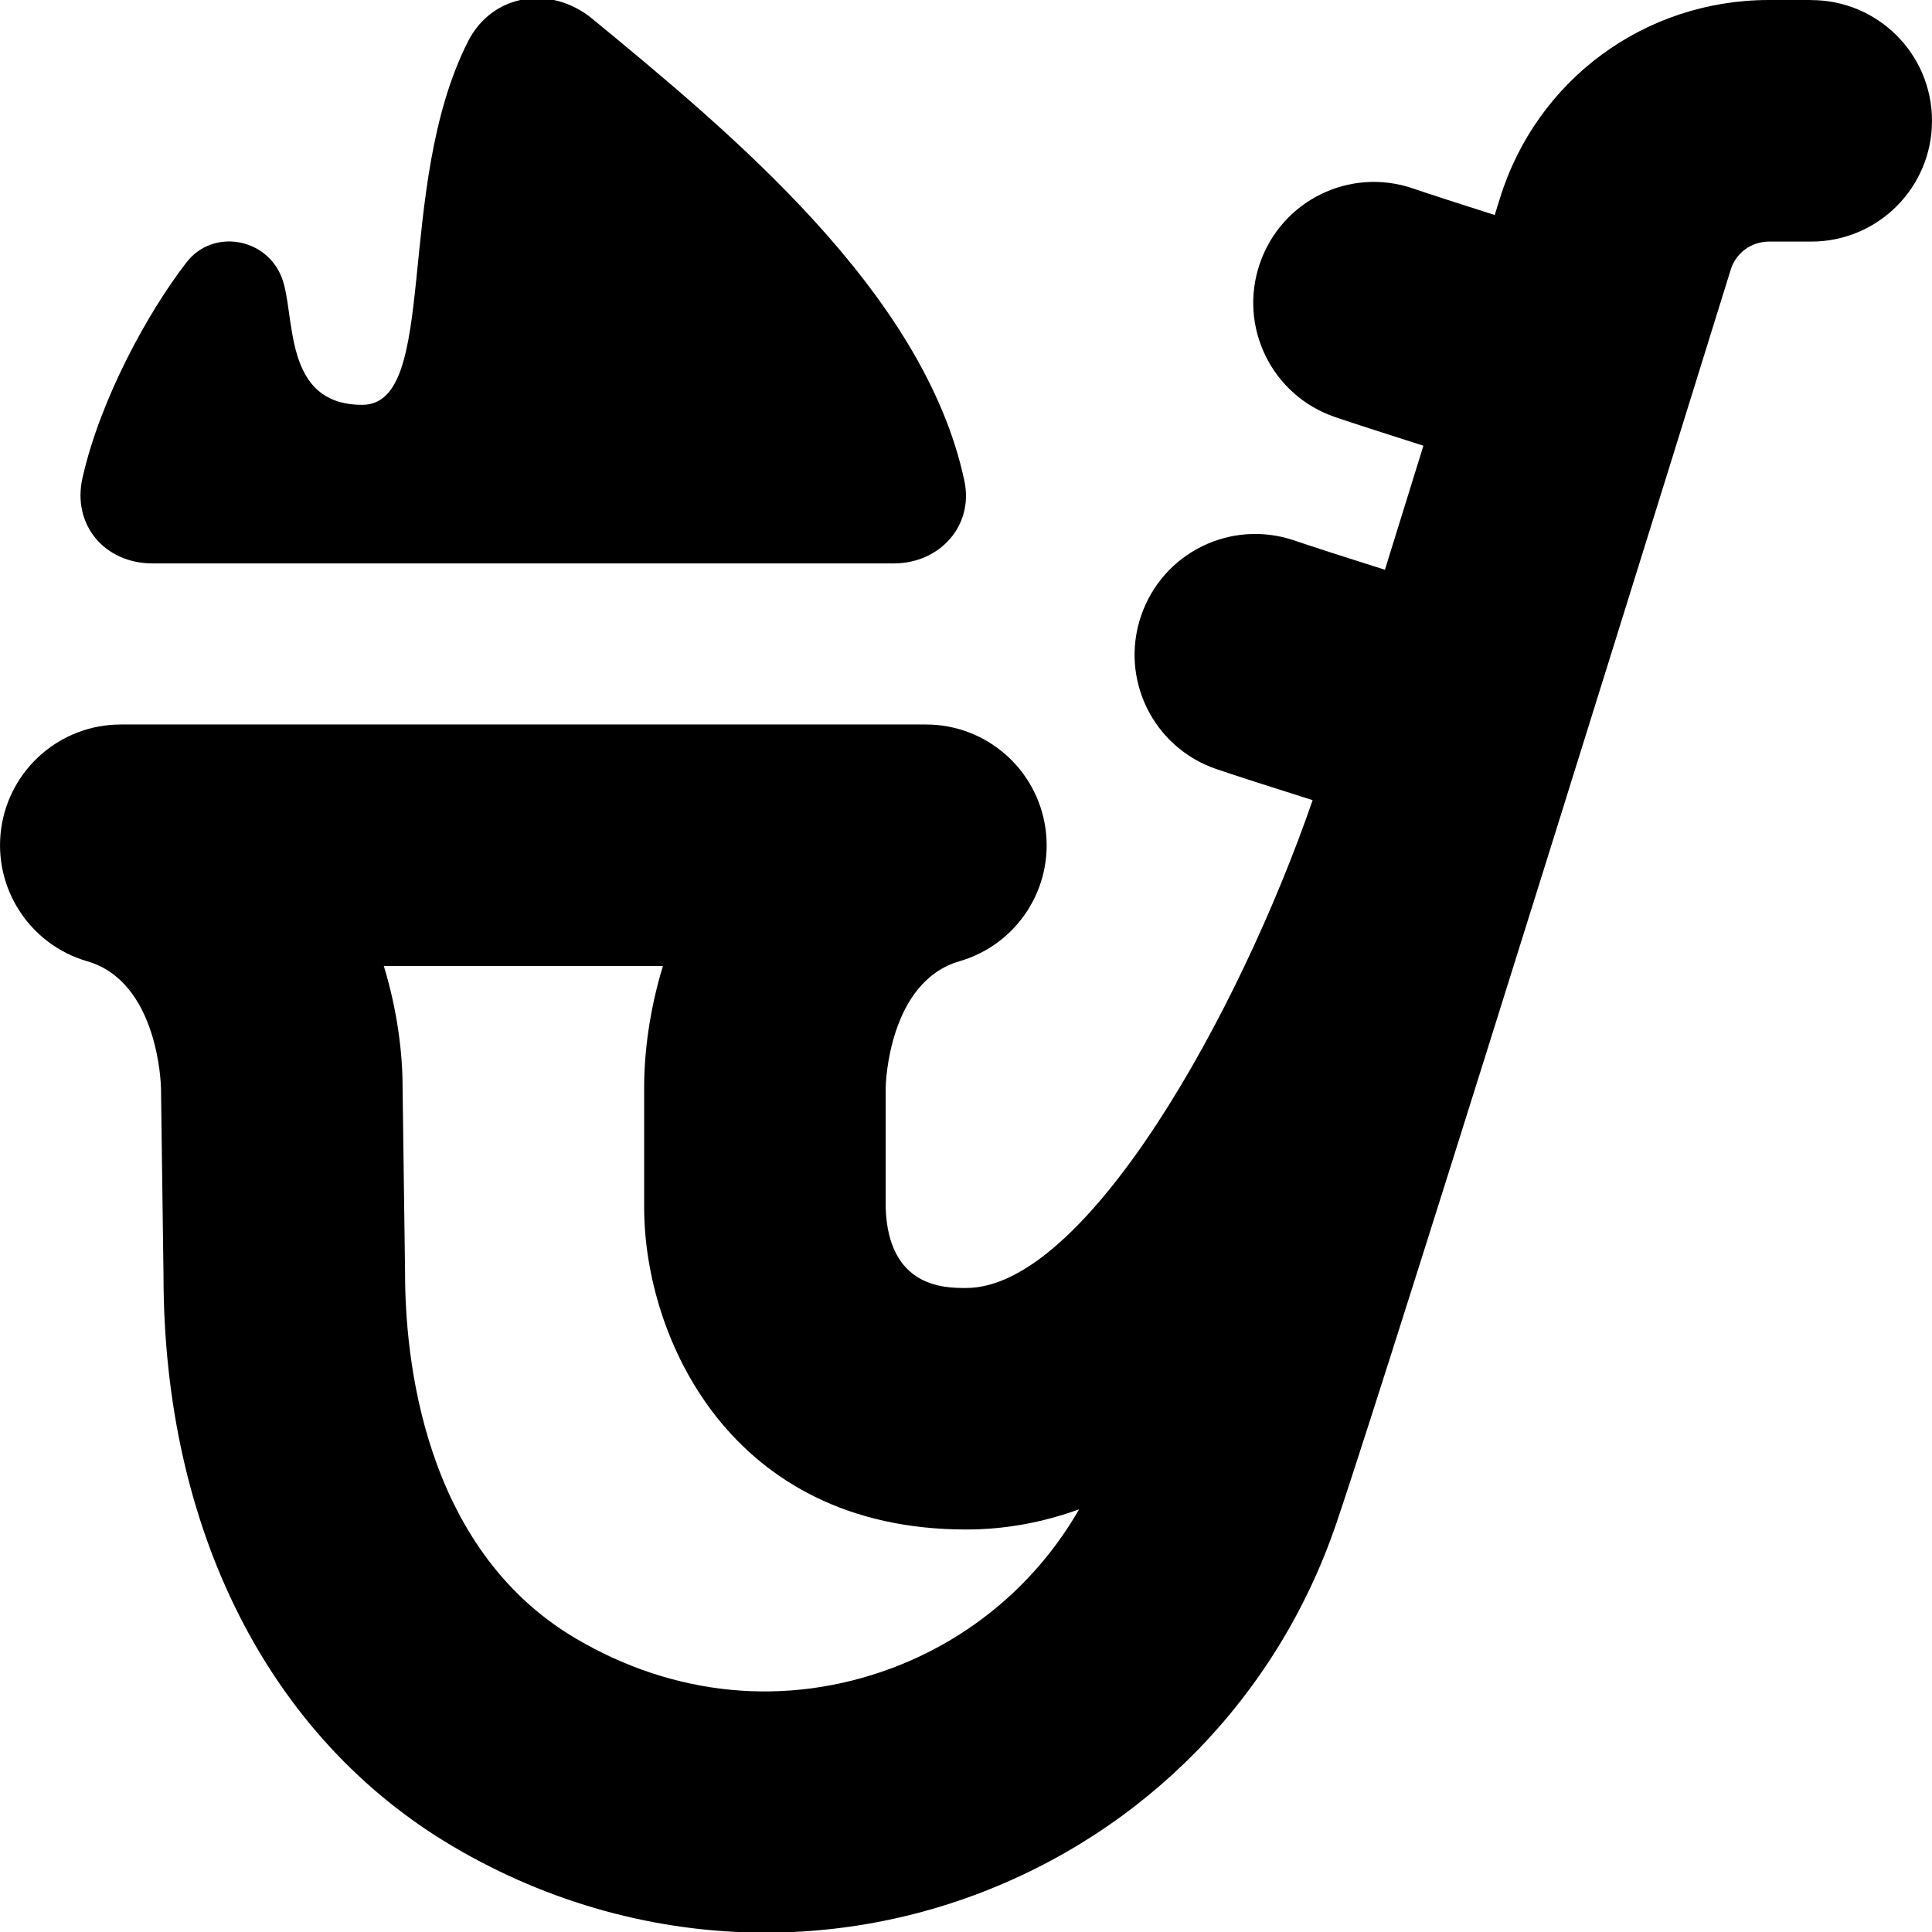 <?xml version="1.0" encoding="UTF-8"?>
<svg xmlns="http://www.w3.org/2000/svg" id="Layer_1" data-name="Layer 1" viewBox="0 0 24 24">
  <path d="m22.5,0h-.524c-1.544,0-2.888.991-3.344,2.465-.021.067-.042.136-.064.206-.441-.14-.804-.258-1.015-.33-.789-.269-1.637.152-1.904.936-.268.784.151,1.637.936,1.904.226.077.62.204,1.097.356-.153.495-.314,1.011-.478,1.541-.491-.155-.896-.286-1.125-.364-.79-.268-1.637.152-1.904.936-.268.784.151,1.637.936,1.904.241.082.673.221,1.195.386-.918,2.661-2.819,6.06-4.304,6.06-.265,0-.968,0-1-1v-1.485c0-.054.038-1.319.917-1.574.718-.208,1.173-.912,1.068-1.651-.105-.74-.738-1.29-1.485-1.29H1.5c-.747,0-1.38.55-1.485,1.29-.104.739.351,1.443,1.068,1.651.879.254.916,1.52.917,1.579l.031,2.32c0,3.161,1.31,5.747,3.594,7.096,1.202.71,2.541,1.072,3.883,1.072.876,0,1.753-.154,2.593-.465,2.129-.789,3.769-2.472,4.499-4.618.718-2.109,4.758-15.115,4.899-15.573.064-.21.256-.351.477-.351h.524c.828,0,1.5-.671,1.5-1.5s-.672-1.5-1.5-1.5Zm-11.44,20.729c-1.297.479-2.685.346-3.909-.376-1.913-1.129-2.119-3.532-2.119-4.533l-.031-2.32c0-.419-.065-.949-.233-1.5h3.467c-.168.551-.233,1.081-.233,1.5v1.5c0,1.608,1.065,4,4,4,.492,0,.96-.09,1.403-.251-.52.907-1.342,1.609-2.344,1.98ZM1.025,5.936c.223-.987.817-2.063,1.292-2.677.326-.422.992-.308,1.183.189.178.46,0,1.581,1,1.581.964,0,.393-2.69,1.312-4.511.303-.6,1.033-.709,1.551-.281,1.677,1.384,4.118,3.382,4.617,5.737.118.558-.307,1.025-.877,1.025H1.896c-.598,0-1.003-.481-.871-1.064Z"/>
</svg>
